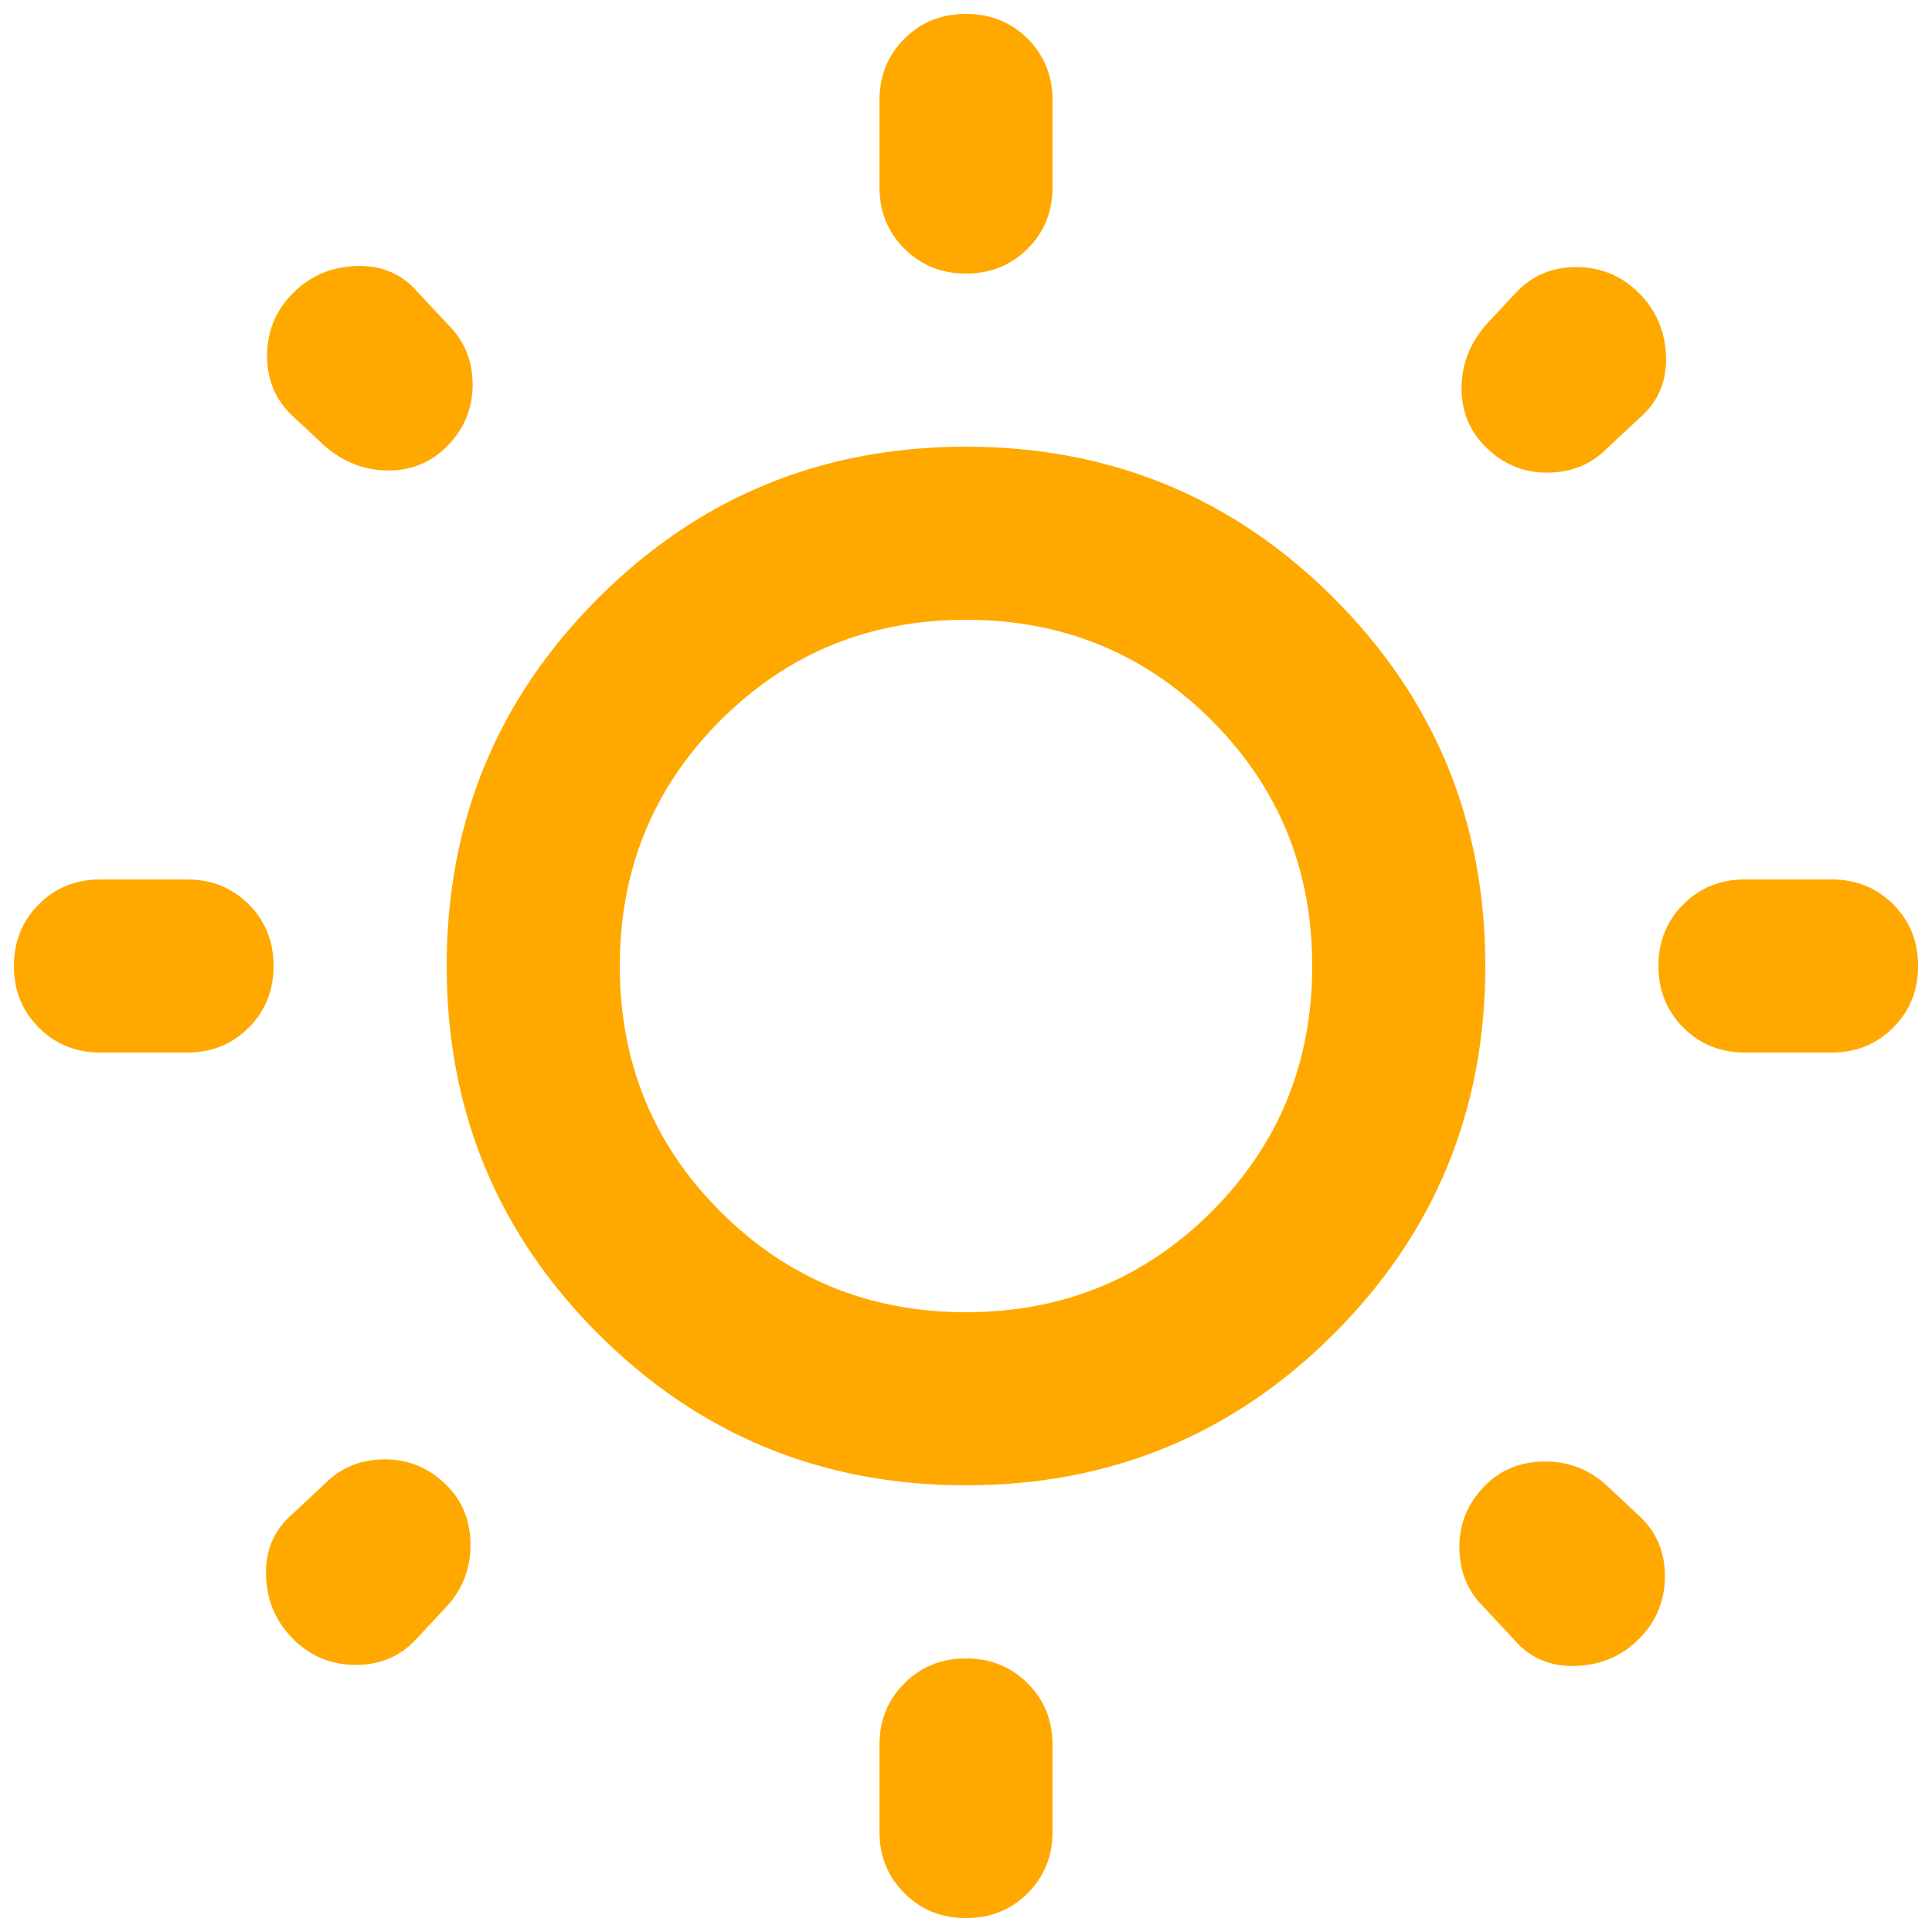 <svg width="50" height="50" viewBox="0 0 50 50" fill="none" xmlns="http://www.w3.org/2000/svg">
<path d="M25 7.08C24.365 7.08 23.834 6.865 23.405 6.435C22.975 6.006 22.76 5.475 22.76 4.84V2.6C22.76 1.965 22.975 1.433 23.405 1.003C23.834 0.574 24.365 0.36 25 0.36C25.635 0.36 26.167 0.574 26.597 1.003C27.026 1.433 27.24 1.965 27.24 2.6V4.84C27.24 5.475 27.026 6.006 26.597 6.435C26.167 6.865 25.635 7.08 25 7.08ZM25 49.64C24.365 49.64 23.834 49.425 23.405 48.995C22.975 48.566 22.76 48.035 22.76 47.4V45.16C22.76 44.525 22.975 43.994 23.405 43.565C23.834 43.135 24.365 42.92 25 42.92C25.635 42.92 26.167 43.135 26.597 43.565C27.026 43.994 27.24 44.525 27.24 45.16V47.4C27.24 48.035 27.026 48.566 26.597 48.995C26.167 49.425 25.635 49.64 25 49.64ZM45.16 27.24C44.525 27.24 43.994 27.025 43.565 26.595C43.135 26.166 42.92 25.635 42.92 25C42.92 24.365 43.135 23.833 43.565 23.403C43.994 22.974 44.525 22.76 45.16 22.76H47.4C48.035 22.76 48.566 22.974 48.995 23.403C49.425 23.833 49.64 24.365 49.64 25C49.64 25.635 49.425 26.166 48.995 26.595C48.566 27.025 48.035 27.24 47.4 27.24H45.16ZM2.6 27.24C1.965 27.24 1.434 27.025 1.005 26.595C0.575 26.166 0.36 25.635 0.36 25C0.36 24.365 0.575 23.833 1.005 23.403C1.434 22.974 1.965 22.76 2.6 22.76H4.84C5.475 22.76 6.007 22.974 6.437 23.403C6.866 23.833 7.08 24.365 7.08 25C7.08 25.635 6.866 26.166 6.437 26.595C6.007 27.025 5.475 27.24 4.84 27.24H2.6ZM38.44 11.56C38.029 11.149 37.824 10.645 37.824 10.048C37.824 9.451 38.029 8.909 38.44 8.424L39.224 7.584C39.635 7.136 40.157 6.912 40.792 6.912C41.427 6.912 41.968 7.136 42.416 7.584C42.864 8.032 43.098 8.582 43.117 9.235C43.135 9.889 42.901 10.421 42.416 10.832L41.576 11.616C41.165 12.027 40.651 12.232 40.035 12.232C39.419 12.232 38.888 12.008 38.44 11.56ZM7.584 42.416C7.136 41.968 6.903 41.418 6.885 40.765C6.866 40.111 7.099 39.579 7.584 39.168L8.424 38.384C8.835 37.973 9.348 37.768 9.963 37.768C10.579 37.768 11.112 37.992 11.56 38.44C11.971 38.851 12.176 39.364 12.176 39.981C12.176 40.596 11.971 41.128 11.56 41.576L10.776 42.416C10.365 42.864 9.843 43.088 9.208 43.088C8.573 43.088 8.032 42.864 7.584 42.416ZM39.168 42.416L38.384 41.576C37.973 41.165 37.768 40.652 37.768 40.035C37.768 39.42 37.992 38.888 38.44 38.44C38.851 38.029 39.364 37.824 39.981 37.824C40.596 37.824 41.128 38.029 41.576 38.44L42.416 39.224C42.864 39.635 43.088 40.157 43.088 40.792C43.088 41.427 42.864 41.968 42.416 42.416C41.968 42.864 41.418 43.097 40.765 43.115C40.111 43.134 39.579 42.901 39.168 42.416ZM8.424 11.56L7.584 10.776C7.136 10.365 6.912 9.843 6.912 9.208C6.912 8.573 7.136 8.032 7.584 7.584C8.032 7.136 8.583 6.902 9.237 6.883C9.89 6.865 10.421 7.099 10.832 7.584L11.616 8.424C12.027 8.835 12.232 9.348 12.232 9.963C12.232 10.58 12.008 11.112 11.56 11.56C11.149 11.971 10.645 12.176 10.048 12.176C9.451 12.176 8.909 11.971 8.424 11.56ZM25 38.44C21.267 38.44 18.093 37.133 15.48 34.52C12.867 31.907 11.56 28.733 11.56 25C11.56 21.267 12.867 18.093 15.48 15.48C18.093 12.867 21.267 11.56 25 11.56C28.733 11.56 31.907 12.867 34.52 15.48C37.133 18.093 38.44 21.267 38.44 25C38.44 28.733 37.133 31.907 34.52 34.52C31.907 37.133 28.733 38.44 25 38.44ZM25 33.96C27.501 33.96 29.62 33.092 31.357 31.355C33.092 29.62 33.96 27.501 33.96 25C33.96 22.499 33.092 20.38 31.357 18.643C29.62 16.908 27.501 16.04 25 16.04C22.499 16.04 20.38 16.908 18.645 18.643C16.908 20.38 16.04 22.499 16.04 25C16.04 27.501 16.908 29.62 18.645 31.355C20.38 33.092 22.499 33.96 25 33.96Z" fill="#FFA900"/>
</svg>
